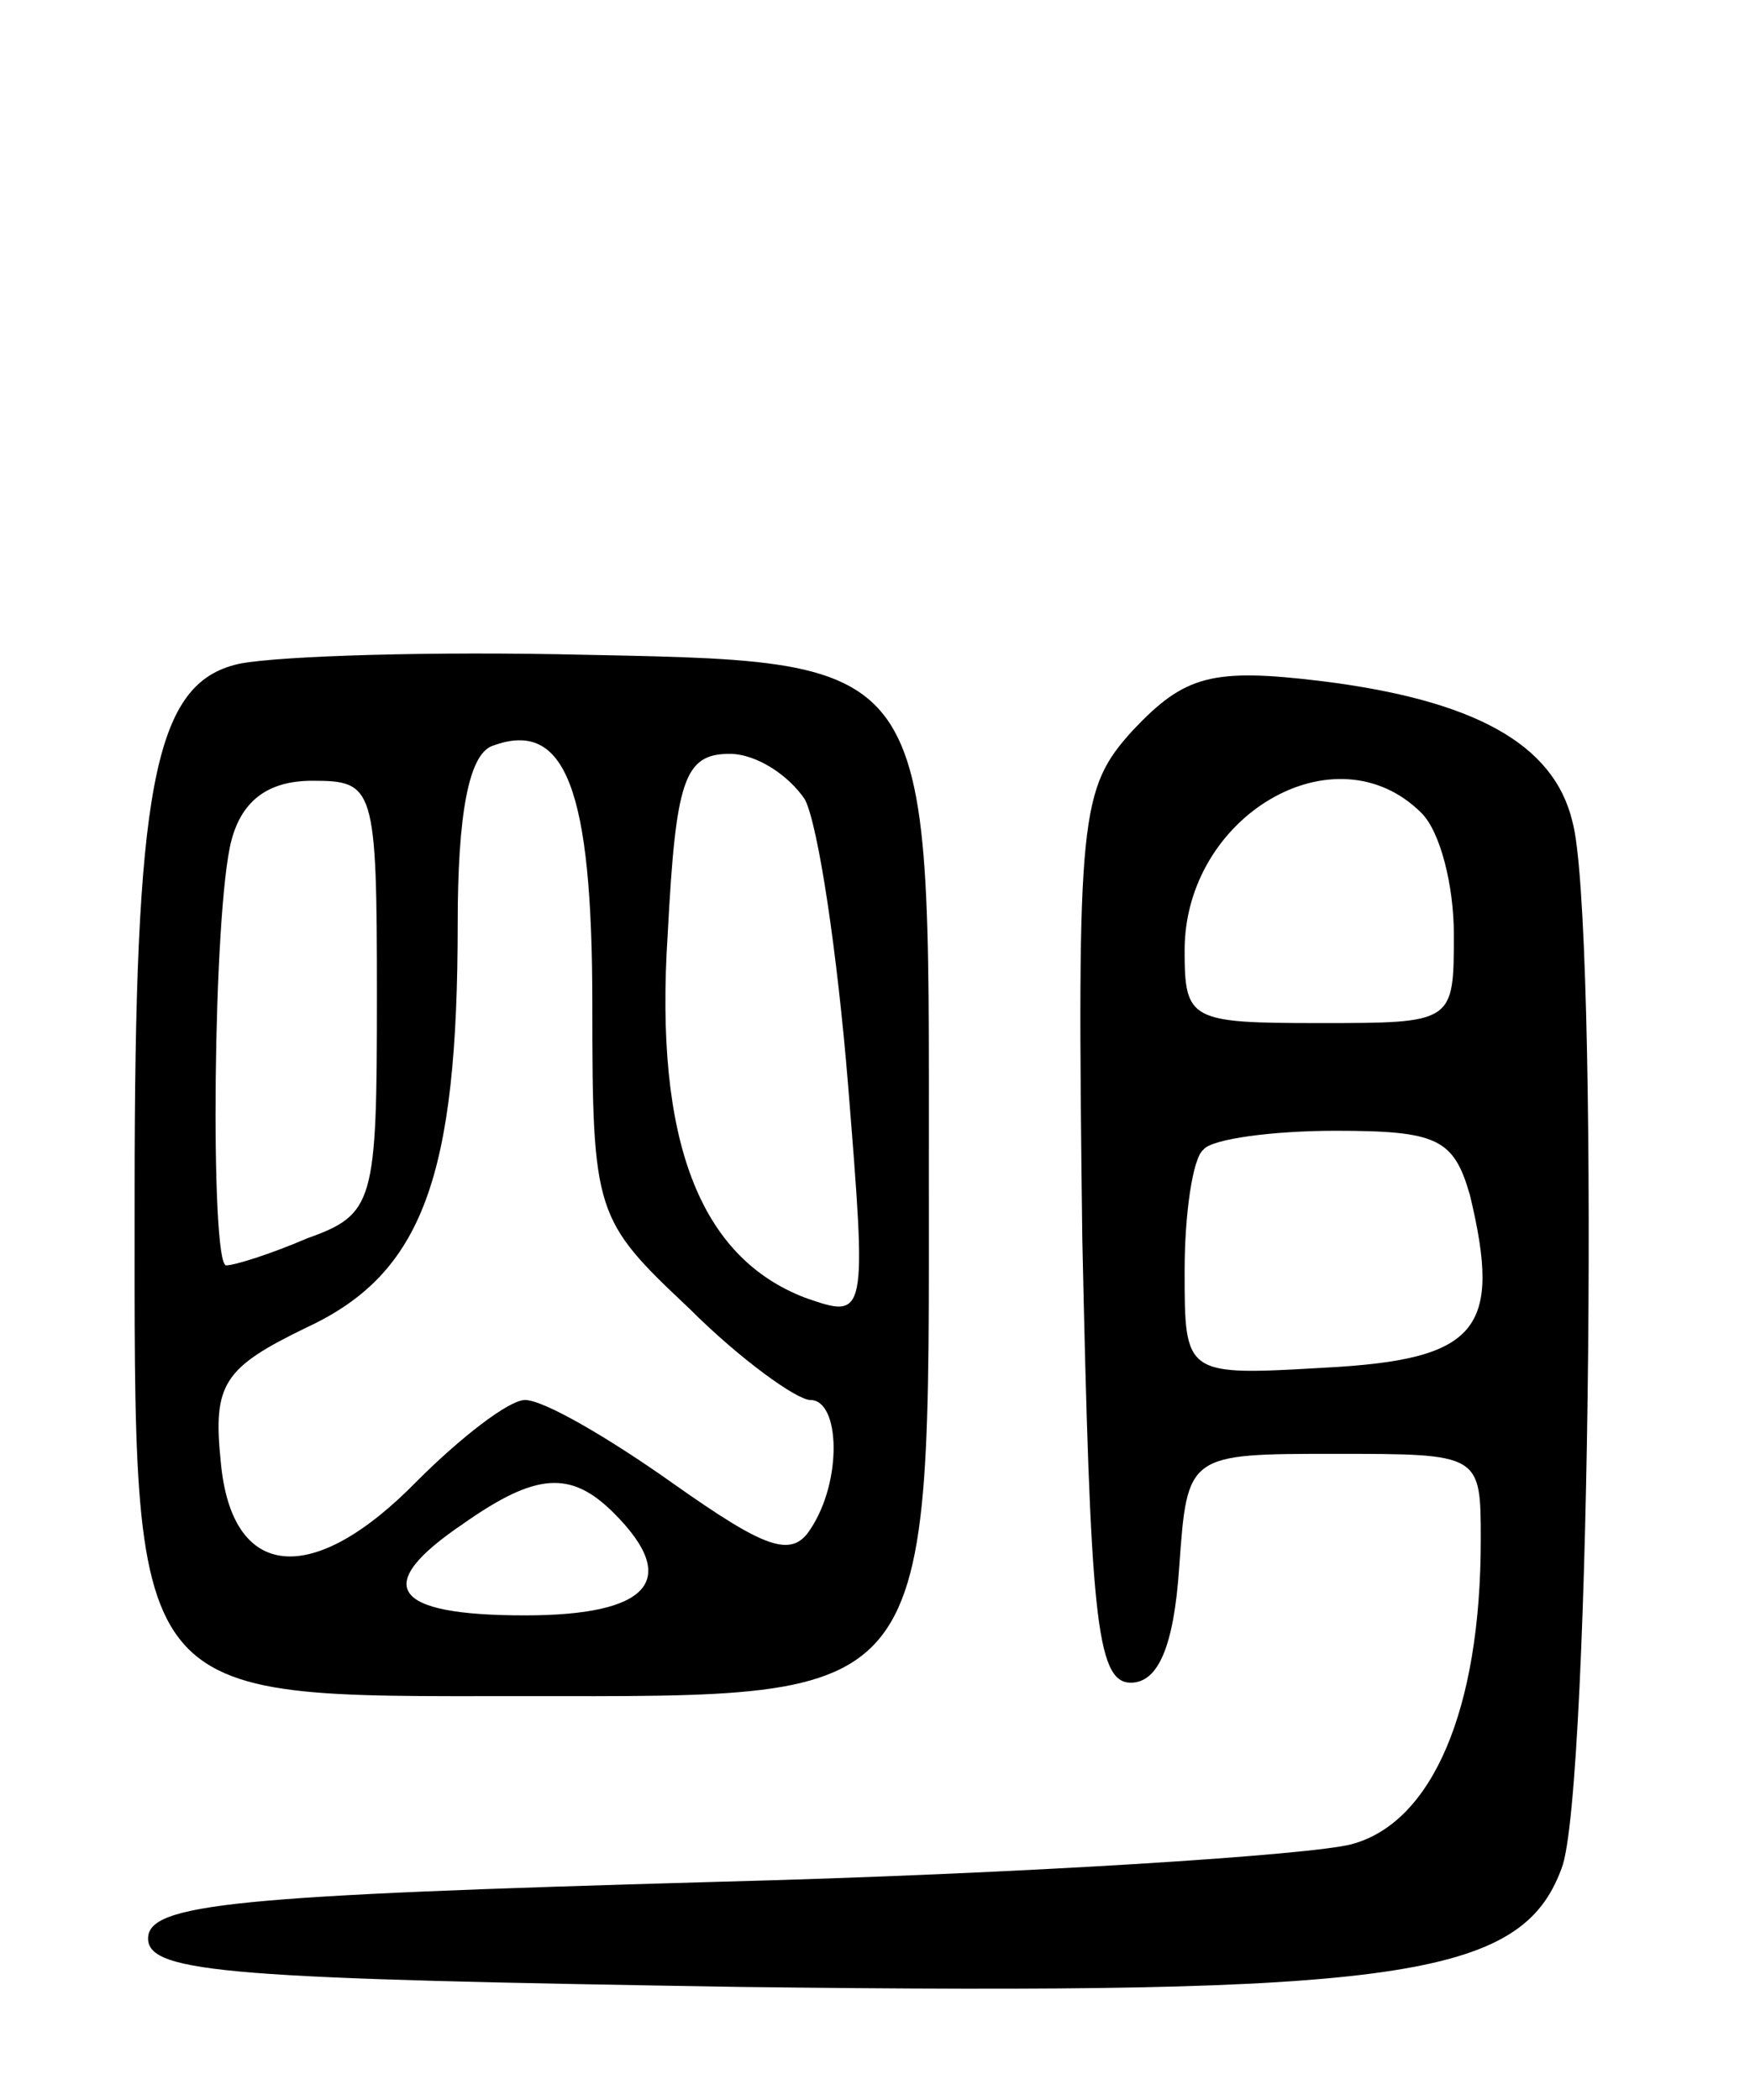 <svg version="1.0" xmlns="http://www.w3.org/2000/svg" width="65" height="78" viewBox="0 0 65 78" ><g transform="translate(0,78) scale(0.1,-0.1)" ><path d="M87 533 c-30 -8 -37 -47 -37 -196 0 -192 -4 -187 144 -187 155 0 151 -5 151 196 0 194 4 188 -138 191 -56 1 -110 -1 -120 -4z m133 -126 c0 -78 1 -80 36 -113 19 -19 40 -34 45 -34 11 0 12 -30 0 -48 -7 -11 -17 -7 -51 17 -24 17 -48 31 -55 31 -6 0 -24 -14 -40 -30 -39 -40 -69 -37 -73 7 -3 29 1 35 32 50 43 20 56 56 56 150 0 40 4 63 13 66 27 10 37 -16 37 -96z m79 76 c5 -10 12 -57 16 -106 7 -87 7 -87 -16 -79 -39 15 -56 58 -51 135 3 57 6 67 23 67 10 0 22 -8 28 -17z m-159 -73 c0 -77 -1 -81 -26 -90 -14 -6 -27 -10 -30 -10 -6 0 -5 132 2 158 4 15 14 22 30 22 23 0 24 -2 24 -80z m88 -192 c25 -25 13 -38 -33 -38 -50 0 -57 11 -23 34 27 19 40 20 56 4z"/><path d="M421 509 c-20 -22 -21 -31 -19 -189 3 -139 5 -165 18 -165 10 0 16 13 18 43 3 42 3 42 58 42 54 0 54 0 54 -32 0 -63 -18 -105 -48 -113 -15 -4 -121 -11 -237 -14 -177 -5 -210 -8 -210 -21 0 -13 32 -15 220 -18 244 -3 290 3 305 44 11 27 14 354 4 389 -7 29 -37 45 -93 52 -41 5 -51 2 -70 -18z m107 -31 c7 -7 12 -27 12 -45 0 -33 0 -33 -50 -33 -48 0 -50 1 -50 27 0 50 56 83 88 51z m18 -142 c12 -50 3 -61 -54 -64 -52 -3 -52 -3 -52 36 0 21 3 42 7 45 3 4 26 7 49 7 38 0 44 -3 50 -24z"/></g></svg> 
